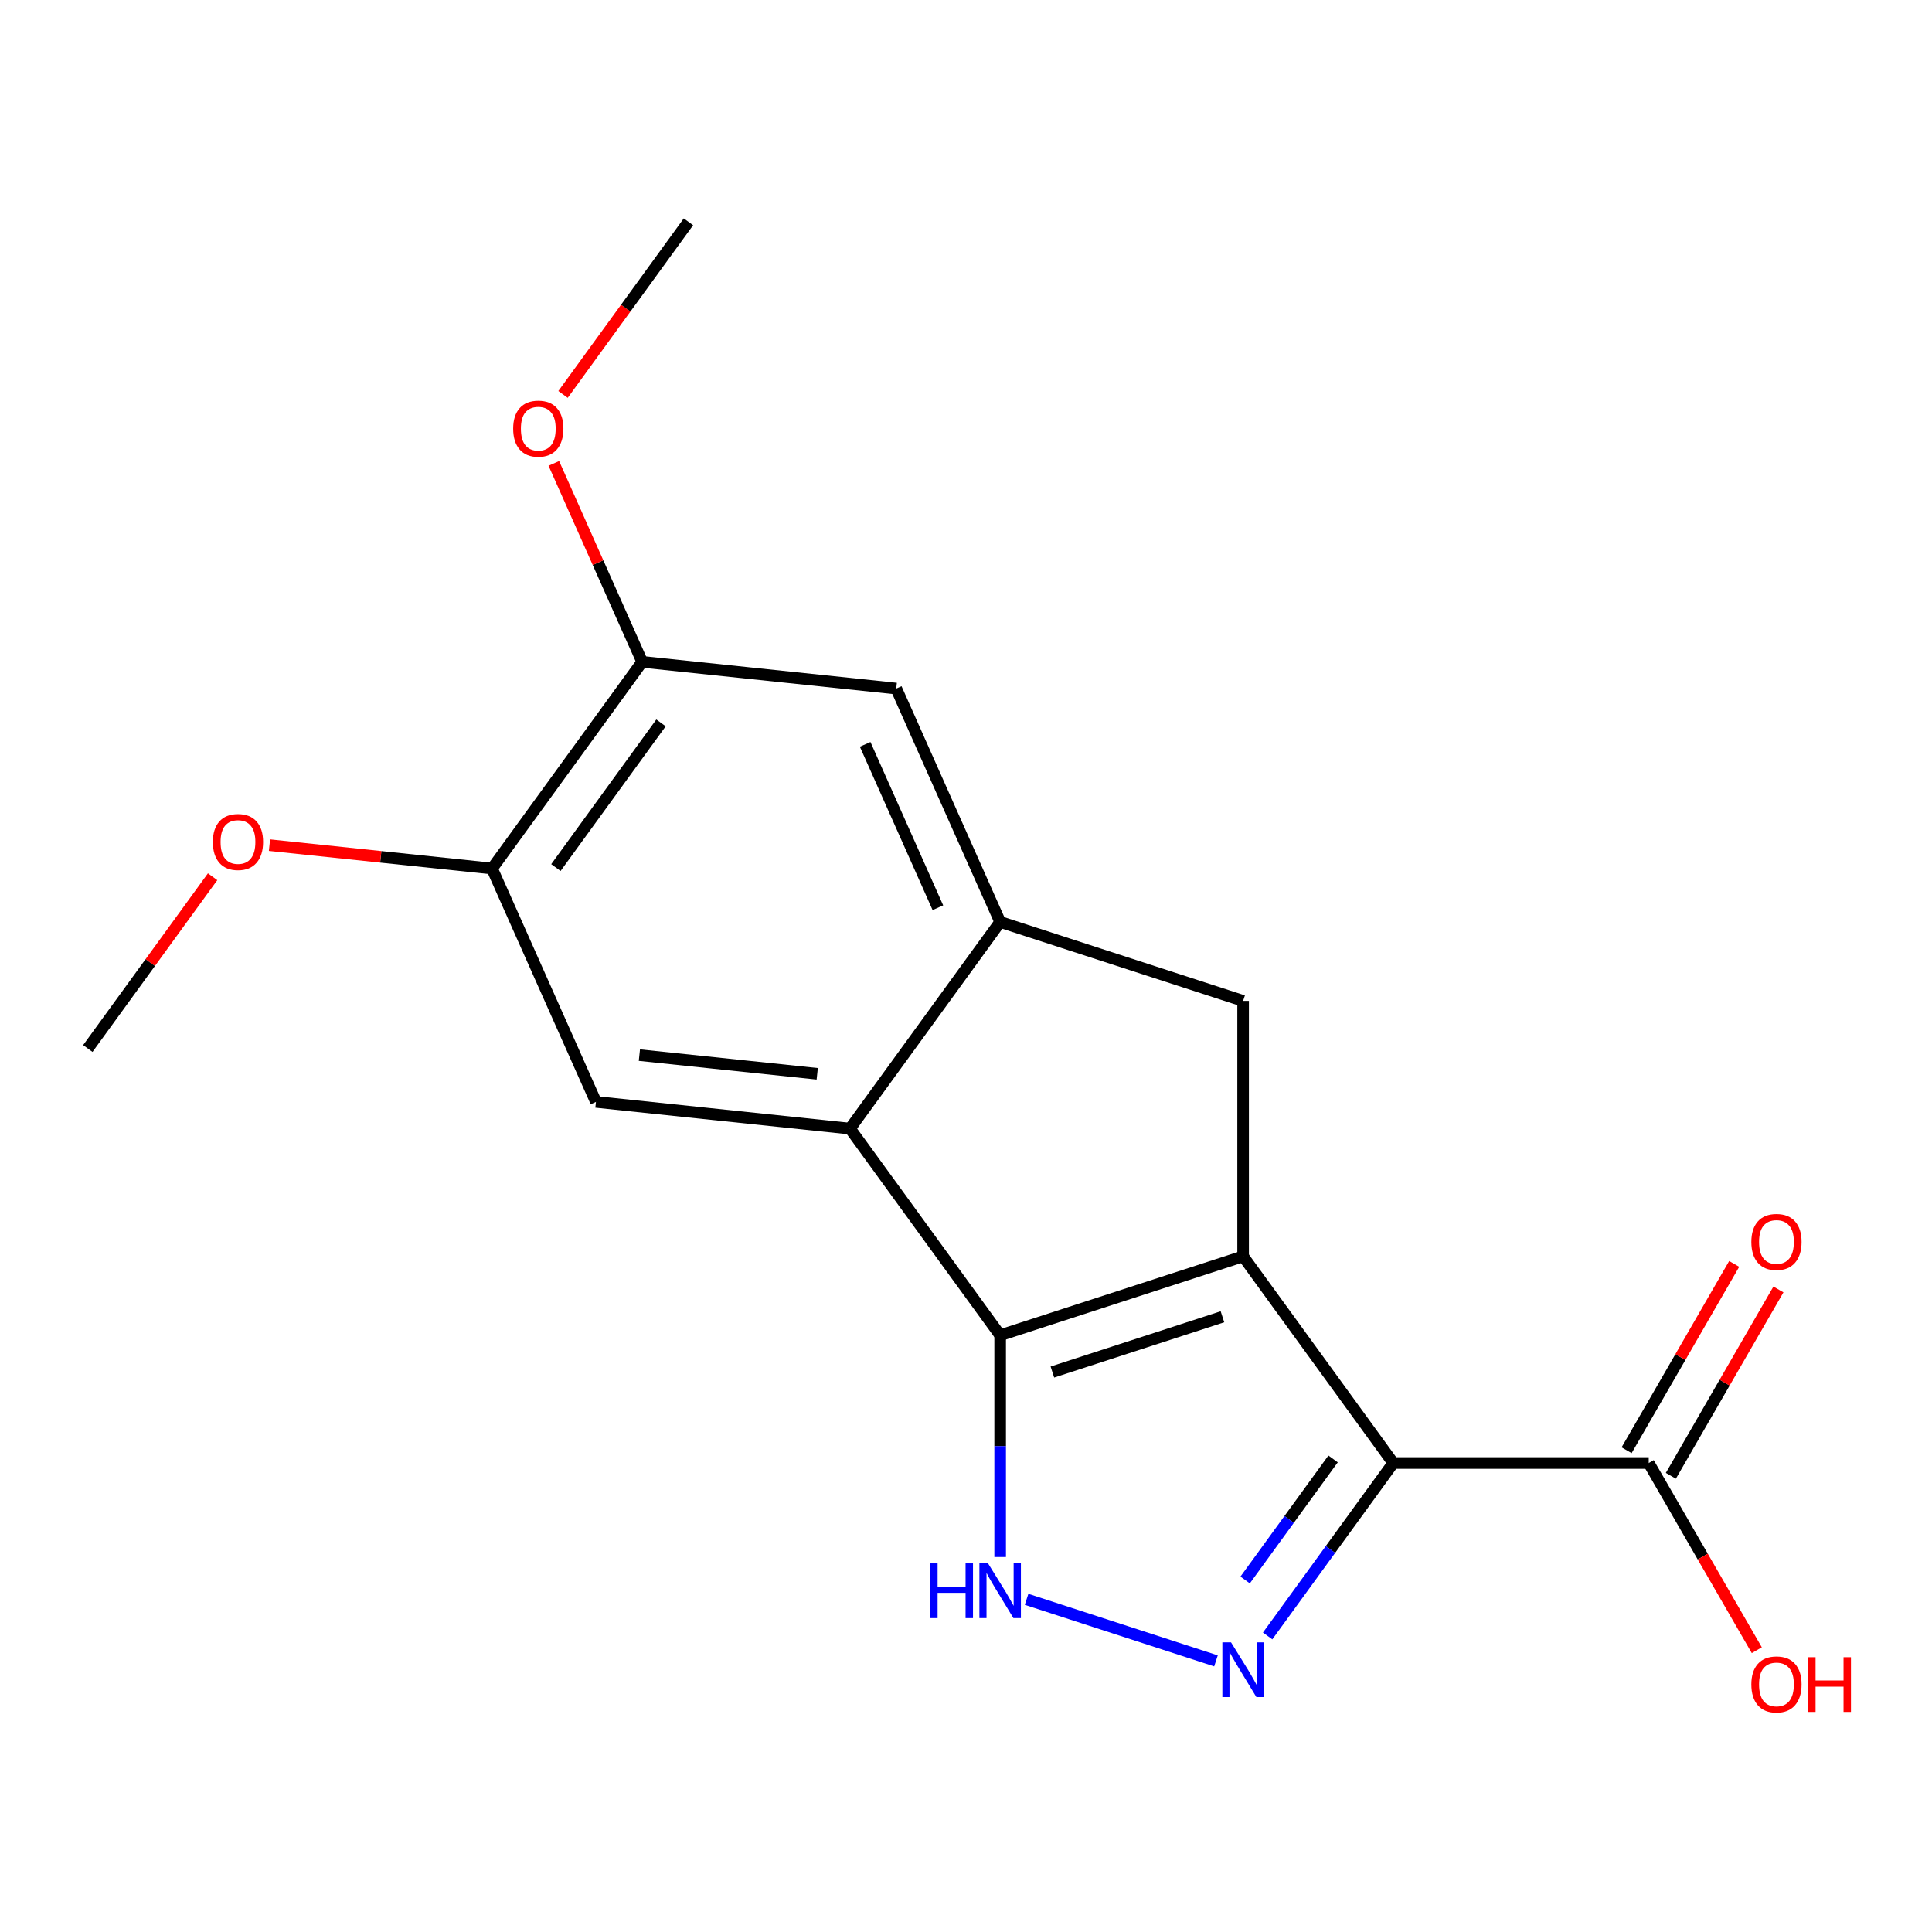 <?xml version='1.0' encoding='iso-8859-1'?>
<svg version='1.1' baseProfile='full'
              xmlns='http://www.w3.org/2000/svg'
                      xmlns:rdkit='http://www.rdkit.org/xml'
                      xmlns:xlink='http://www.w3.org/1999/xlink'
                  xml:space='preserve'
width='1000px' height='1000px' viewBox='0 0 1000 1000'>
<!-- END OF HEADER -->
<rect style='opacity:1.0;fill:#FFFFFF;stroke:none' width='1000' height='1000' x='0' y='0'> </rect>
<path class='bond-0' d='M 643.434,650.284 L 721.154,757.257' style='fill:none;fill-rule:evenodd;stroke:#000000;stroke-width:6px;stroke-linecap:butt;stroke-linejoin:miter;stroke-opacity:1' />
<path class='bond-1' d='M 643.434,650.284 L 517.679,691.144' style='fill:none;fill-rule:evenodd;stroke:#000000;stroke-width:6px;stroke-linecap:butt;stroke-linejoin:miter;stroke-opacity:1' />
<path class='bond-1' d='M 632.743,681.564 L 544.715,710.166' style='fill:none;fill-rule:evenodd;stroke:#000000;stroke-width:6px;stroke-linecap:butt;stroke-linejoin:miter;stroke-opacity:1' />
<path class='bond-6' d='M 643.434,650.284 L 643.434,518.058' style='fill:none;fill-rule:evenodd;stroke:#000000;stroke-width:6px;stroke-linecap:butt;stroke-linejoin:miter;stroke-opacity:1' />
<path class='bond-2' d='M 721.154,757.257 L 688.639,802.01' style='fill:none;fill-rule:evenodd;stroke:#000000;stroke-width:6px;stroke-linecap:butt;stroke-linejoin:miter;stroke-opacity:1' />
<path class='bond-2' d='M 688.639,802.01 L 656.123,846.764' style='fill:none;fill-rule:evenodd;stroke:#0000FF;stroke-width:6px;stroke-linecap:butt;stroke-linejoin:miter;stroke-opacity:1' />
<path class='bond-2' d='M 690.005,755.139 L 667.244,786.466' style='fill:none;fill-rule:evenodd;stroke:#000000;stroke-width:6px;stroke-linecap:butt;stroke-linejoin:miter;stroke-opacity:1' />
<path class='bond-2' d='M 667.244,786.466 L 644.483,817.794' style='fill:none;fill-rule:evenodd;stroke:#0000FF;stroke-width:6px;stroke-linecap:butt;stroke-linejoin:miter;stroke-opacity:1' />
<path class='bond-7' d='M 721.154,757.257 L 853.38,757.257' style='fill:none;fill-rule:evenodd;stroke:#000000;stroke-width:6px;stroke-linecap:butt;stroke-linejoin:miter;stroke-opacity:1' />
<path class='bond-3' d='M 517.679,691.144 L 517.679,748.524' style='fill:none;fill-rule:evenodd;stroke:#000000;stroke-width:6px;stroke-linecap:butt;stroke-linejoin:miter;stroke-opacity:1' />
<path class='bond-3' d='M 517.679,748.524 L 517.679,805.904' style='fill:none;fill-rule:evenodd;stroke:#0000FF;stroke-width:6px;stroke-linecap:butt;stroke-linejoin:miter;stroke-opacity:1' />
<path class='bond-4' d='M 517.679,691.144 L 439.959,584.171' style='fill:none;fill-rule:evenodd;stroke:#000000;stroke-width:6px;stroke-linecap:butt;stroke-linejoin:miter;stroke-opacity:1' />
<path class='bond-19' d='M 629.388,859.666 L 531.356,827.813' style='fill:none;fill-rule:evenodd;stroke:#0000FF;stroke-width:6px;stroke-linecap:butt;stroke-linejoin:miter;stroke-opacity:1' />
<path class='bond-8' d='M 439.959,584.171 L 308.458,570.349' style='fill:none;fill-rule:evenodd;stroke:#000000;stroke-width:6px;stroke-linecap:butt;stroke-linejoin:miter;stroke-opacity:1' />
<path class='bond-8' d='M 422.998,555.797 L 330.947,546.122' style='fill:none;fill-rule:evenodd;stroke:#000000;stroke-width:6px;stroke-linecap:butt;stroke-linejoin:miter;stroke-opacity:1' />
<path class='bond-18' d='M 439.959,584.171 L 517.679,477.198' style='fill:none;fill-rule:evenodd;stroke:#000000;stroke-width:6px;stroke-linecap:butt;stroke-linejoin:miter;stroke-opacity:1' />
<path class='bond-5' d='M 517.679,477.198 L 643.434,518.058' style='fill:none;fill-rule:evenodd;stroke:#000000;stroke-width:6px;stroke-linecap:butt;stroke-linejoin:miter;stroke-opacity:1' />
<path class='bond-9' d='M 517.679,477.198 L 463.898,356.404' style='fill:none;fill-rule:evenodd;stroke:#000000;stroke-width:6px;stroke-linecap:butt;stroke-linejoin:miter;stroke-opacity:1' />
<path class='bond-9' d='M 485.453,469.835 L 447.807,385.279' style='fill:none;fill-rule:evenodd;stroke:#000000;stroke-width:6px;stroke-linecap:butt;stroke-linejoin:miter;stroke-opacity:1' />
<path class='bond-12' d='M 864.831,763.868 L 892.672,715.645' style='fill:none;fill-rule:evenodd;stroke:#000000;stroke-width:6px;stroke-linecap:butt;stroke-linejoin:miter;stroke-opacity:1' />
<path class='bond-12' d='M 892.672,715.645 L 920.514,667.423' style='fill:none;fill-rule:evenodd;stroke:#FF0000;stroke-width:6px;stroke-linecap:butt;stroke-linejoin:miter;stroke-opacity:1' />
<path class='bond-12' d='M 841.929,750.645 L 869.77,702.423' style='fill:none;fill-rule:evenodd;stroke:#000000;stroke-width:6px;stroke-linecap:butt;stroke-linejoin:miter;stroke-opacity:1' />
<path class='bond-12' d='M 869.77,702.423 L 897.612,654.2' style='fill:none;fill-rule:evenodd;stroke:#FF0000;stroke-width:6px;stroke-linecap:butt;stroke-linejoin:miter;stroke-opacity:1' />
<path class='bond-13' d='M 853.38,757.257 L 881.348,805.699' style='fill:none;fill-rule:evenodd;stroke:#000000;stroke-width:6px;stroke-linecap:butt;stroke-linejoin:miter;stroke-opacity:1' />
<path class='bond-13' d='M 881.348,805.699 L 909.317,854.142' style='fill:none;fill-rule:evenodd;stroke:#FF0000;stroke-width:6px;stroke-linecap:butt;stroke-linejoin:miter;stroke-opacity:1' />
<path class='bond-10' d='M 308.458,570.349 L 254.676,449.555' style='fill:none;fill-rule:evenodd;stroke:#000000;stroke-width:6px;stroke-linecap:butt;stroke-linejoin:miter;stroke-opacity:1' />
<path class='bond-11' d='M 463.898,356.404 L 332.397,342.582' style='fill:none;fill-rule:evenodd;stroke:#000000;stroke-width:6px;stroke-linecap:butt;stroke-linejoin:miter;stroke-opacity:1' />
<path class='bond-14' d='M 254.676,449.555 L 197.079,443.501' style='fill:none;fill-rule:evenodd;stroke:#000000;stroke-width:6px;stroke-linecap:butt;stroke-linejoin:miter;stroke-opacity:1' />
<path class='bond-14' d='M 197.079,443.501 L 139.481,437.448' style='fill:none;fill-rule:evenodd;stroke:#FF0000;stroke-width:6px;stroke-linecap:butt;stroke-linejoin:miter;stroke-opacity:1' />
<path class='bond-20' d='M 254.676,449.555 L 332.397,342.582' style='fill:none;fill-rule:evenodd;stroke:#000000;stroke-width:6px;stroke-linecap:butt;stroke-linejoin:miter;stroke-opacity:1' />
<path class='bond-20' d='M 287.729,449.053 L 342.133,374.172' style='fill:none;fill-rule:evenodd;stroke:#000000;stroke-width:6px;stroke-linecap:butt;stroke-linejoin:miter;stroke-opacity:1' />
<path class='bond-15' d='M 332.397,342.582 L 309.528,291.218' style='fill:none;fill-rule:evenodd;stroke:#000000;stroke-width:6px;stroke-linecap:butt;stroke-linejoin:miter;stroke-opacity:1' />
<path class='bond-15' d='M 309.528,291.218 L 286.659,239.854' style='fill:none;fill-rule:evenodd;stroke:#FF0000;stroke-width:6px;stroke-linecap:butt;stroke-linejoin:miter;stroke-opacity:1' />
<path class='bond-17' d='M 110.049,453.799 L 77.752,498.253' style='fill:none;fill-rule:evenodd;stroke:#FF0000;stroke-width:6px;stroke-linecap:butt;stroke-linejoin:miter;stroke-opacity:1' />
<path class='bond-17' d='M 77.752,498.253 L 45.455,542.707' style='fill:none;fill-rule:evenodd;stroke:#000000;stroke-width:6px;stroke-linecap:butt;stroke-linejoin:miter;stroke-opacity:1' />
<path class='bond-16' d='M 291.422,204.162 L 323.879,159.489' style='fill:none;fill-rule:evenodd;stroke:#FF0000;stroke-width:6px;stroke-linecap:butt;stroke-linejoin:miter;stroke-opacity:1' />
<path class='bond-16' d='M 323.879,159.489 L 356.336,114.815' style='fill:none;fill-rule:evenodd;stroke:#000000;stroke-width:6px;stroke-linecap:butt;stroke-linejoin:miter;stroke-opacity:1' />
<path  class='atom-3' d='M 637.174 850.07
L 646.454 865.07
Q 647.374 866.55, 648.854 869.23
Q 650.334 871.91, 650.414 872.07
L 650.414 850.07
L 654.174 850.07
L 654.174 878.39
L 650.294 878.39
L 640.334 861.99
Q 639.174 860.07, 637.934 857.87
Q 636.734 855.67, 636.374 854.99
L 636.374 878.39
L 632.694 878.39
L 632.694 850.07
L 637.174 850.07
' fill='#0000FF'/>
<path  class='atom-4' d='M 481.459 809.21
L 485.299 809.21
L 485.299 821.25
L 499.779 821.25
L 499.779 809.21
L 503.619 809.21
L 503.619 837.53
L 499.779 837.53
L 499.779 824.45
L 485.299 824.45
L 485.299 837.53
L 481.459 837.53
L 481.459 809.21
' fill='#0000FF'/>
<path  class='atom-4' d='M 511.419 809.21
L 520.699 824.21
Q 521.619 825.69, 523.099 828.37
Q 524.579 831.05, 524.659 831.21
L 524.659 809.21
L 528.419 809.21
L 528.419 837.53
L 524.539 837.53
L 514.579 821.13
Q 513.419 819.21, 512.179 817.01
Q 510.979 814.81, 510.619 814.13
L 510.619 837.53
L 506.939 837.53
L 506.939 809.21
L 511.419 809.21
' fill='#0000FF'/>
<path  class='atom-13' d='M 906.493 642.826
Q 906.493 636.026, 909.853 632.226
Q 913.213 628.426, 919.493 628.426
Q 925.773 628.426, 929.133 632.226
Q 932.493 636.026, 932.493 642.826
Q 932.493 649.706, 929.093 653.626
Q 925.693 657.506, 919.493 657.506
Q 913.253 657.506, 909.853 653.626
Q 906.493 649.746, 906.493 642.826
M 919.493 654.306
Q 923.813 654.306, 926.133 651.426
Q 928.493 648.506, 928.493 642.826
Q 928.493 637.266, 926.133 634.466
Q 923.813 631.626, 919.493 631.626
Q 915.173 631.626, 912.813 634.426
Q 910.493 637.226, 910.493 642.826
Q 910.493 648.546, 912.813 651.426
Q 915.173 654.306, 919.493 654.306
' fill='#FF0000'/>
<path  class='atom-14' d='M 906.493 871.848
Q 906.493 865.048, 909.853 861.248
Q 913.213 857.448, 919.493 857.448
Q 925.773 857.448, 929.133 861.248
Q 932.493 865.048, 932.493 871.848
Q 932.493 878.728, 929.093 882.648
Q 925.693 886.528, 919.493 886.528
Q 913.253 886.528, 909.853 882.648
Q 906.493 878.768, 906.493 871.848
M 919.493 883.328
Q 923.813 883.328, 926.133 880.448
Q 928.493 877.528, 928.493 871.848
Q 928.493 866.288, 926.133 863.488
Q 923.813 860.648, 919.493 860.648
Q 915.173 860.648, 912.813 863.448
Q 910.493 866.248, 910.493 871.848
Q 910.493 877.568, 912.813 880.448
Q 915.173 883.328, 919.493 883.328
' fill='#FF0000'/>
<path  class='atom-14' d='M 935.893 857.768
L 939.733 857.768
L 939.733 869.808
L 954.213 869.808
L 954.213 857.768
L 958.053 857.768
L 958.053 886.088
L 954.213 886.088
L 954.213 873.008
L 939.733 873.008
L 939.733 886.088
L 935.893 886.088
L 935.893 857.768
' fill='#FF0000'/>
<path  class='atom-15' d='M 110.175 435.814
Q 110.175 429.014, 113.535 425.214
Q 116.895 421.414, 123.175 421.414
Q 129.455 421.414, 132.815 425.214
Q 136.175 429.014, 136.175 435.814
Q 136.175 442.694, 132.775 446.614
Q 129.375 450.494, 123.175 450.494
Q 116.935 450.494, 113.535 446.614
Q 110.175 442.734, 110.175 435.814
M 123.175 447.294
Q 127.495 447.294, 129.815 444.414
Q 132.175 441.494, 132.175 435.814
Q 132.175 430.254, 129.815 427.454
Q 127.495 424.614, 123.175 424.614
Q 118.855 424.614, 116.495 427.414
Q 114.175 430.214, 114.175 435.814
Q 114.175 441.534, 116.495 444.414
Q 118.855 447.294, 123.175 447.294
' fill='#FF0000'/>
<path  class='atom-16' d='M 265.616 221.868
Q 265.616 215.068, 268.976 211.268
Q 272.336 207.468, 278.616 207.468
Q 284.896 207.468, 288.256 211.268
Q 291.616 215.068, 291.616 221.868
Q 291.616 228.748, 288.216 232.668
Q 284.816 236.548, 278.616 236.548
Q 272.376 236.548, 268.976 232.668
Q 265.616 228.788, 265.616 221.868
M 278.616 233.348
Q 282.936 233.348, 285.256 230.468
Q 287.616 227.548, 287.616 221.868
Q 287.616 216.308, 285.256 213.508
Q 282.936 210.668, 278.616 210.668
Q 274.296 210.668, 271.936 213.468
Q 269.616 216.268, 269.616 221.868
Q 269.616 227.588, 271.936 230.468
Q 274.296 233.348, 278.616 233.348
' fill='#FF0000'/>
</svg>
